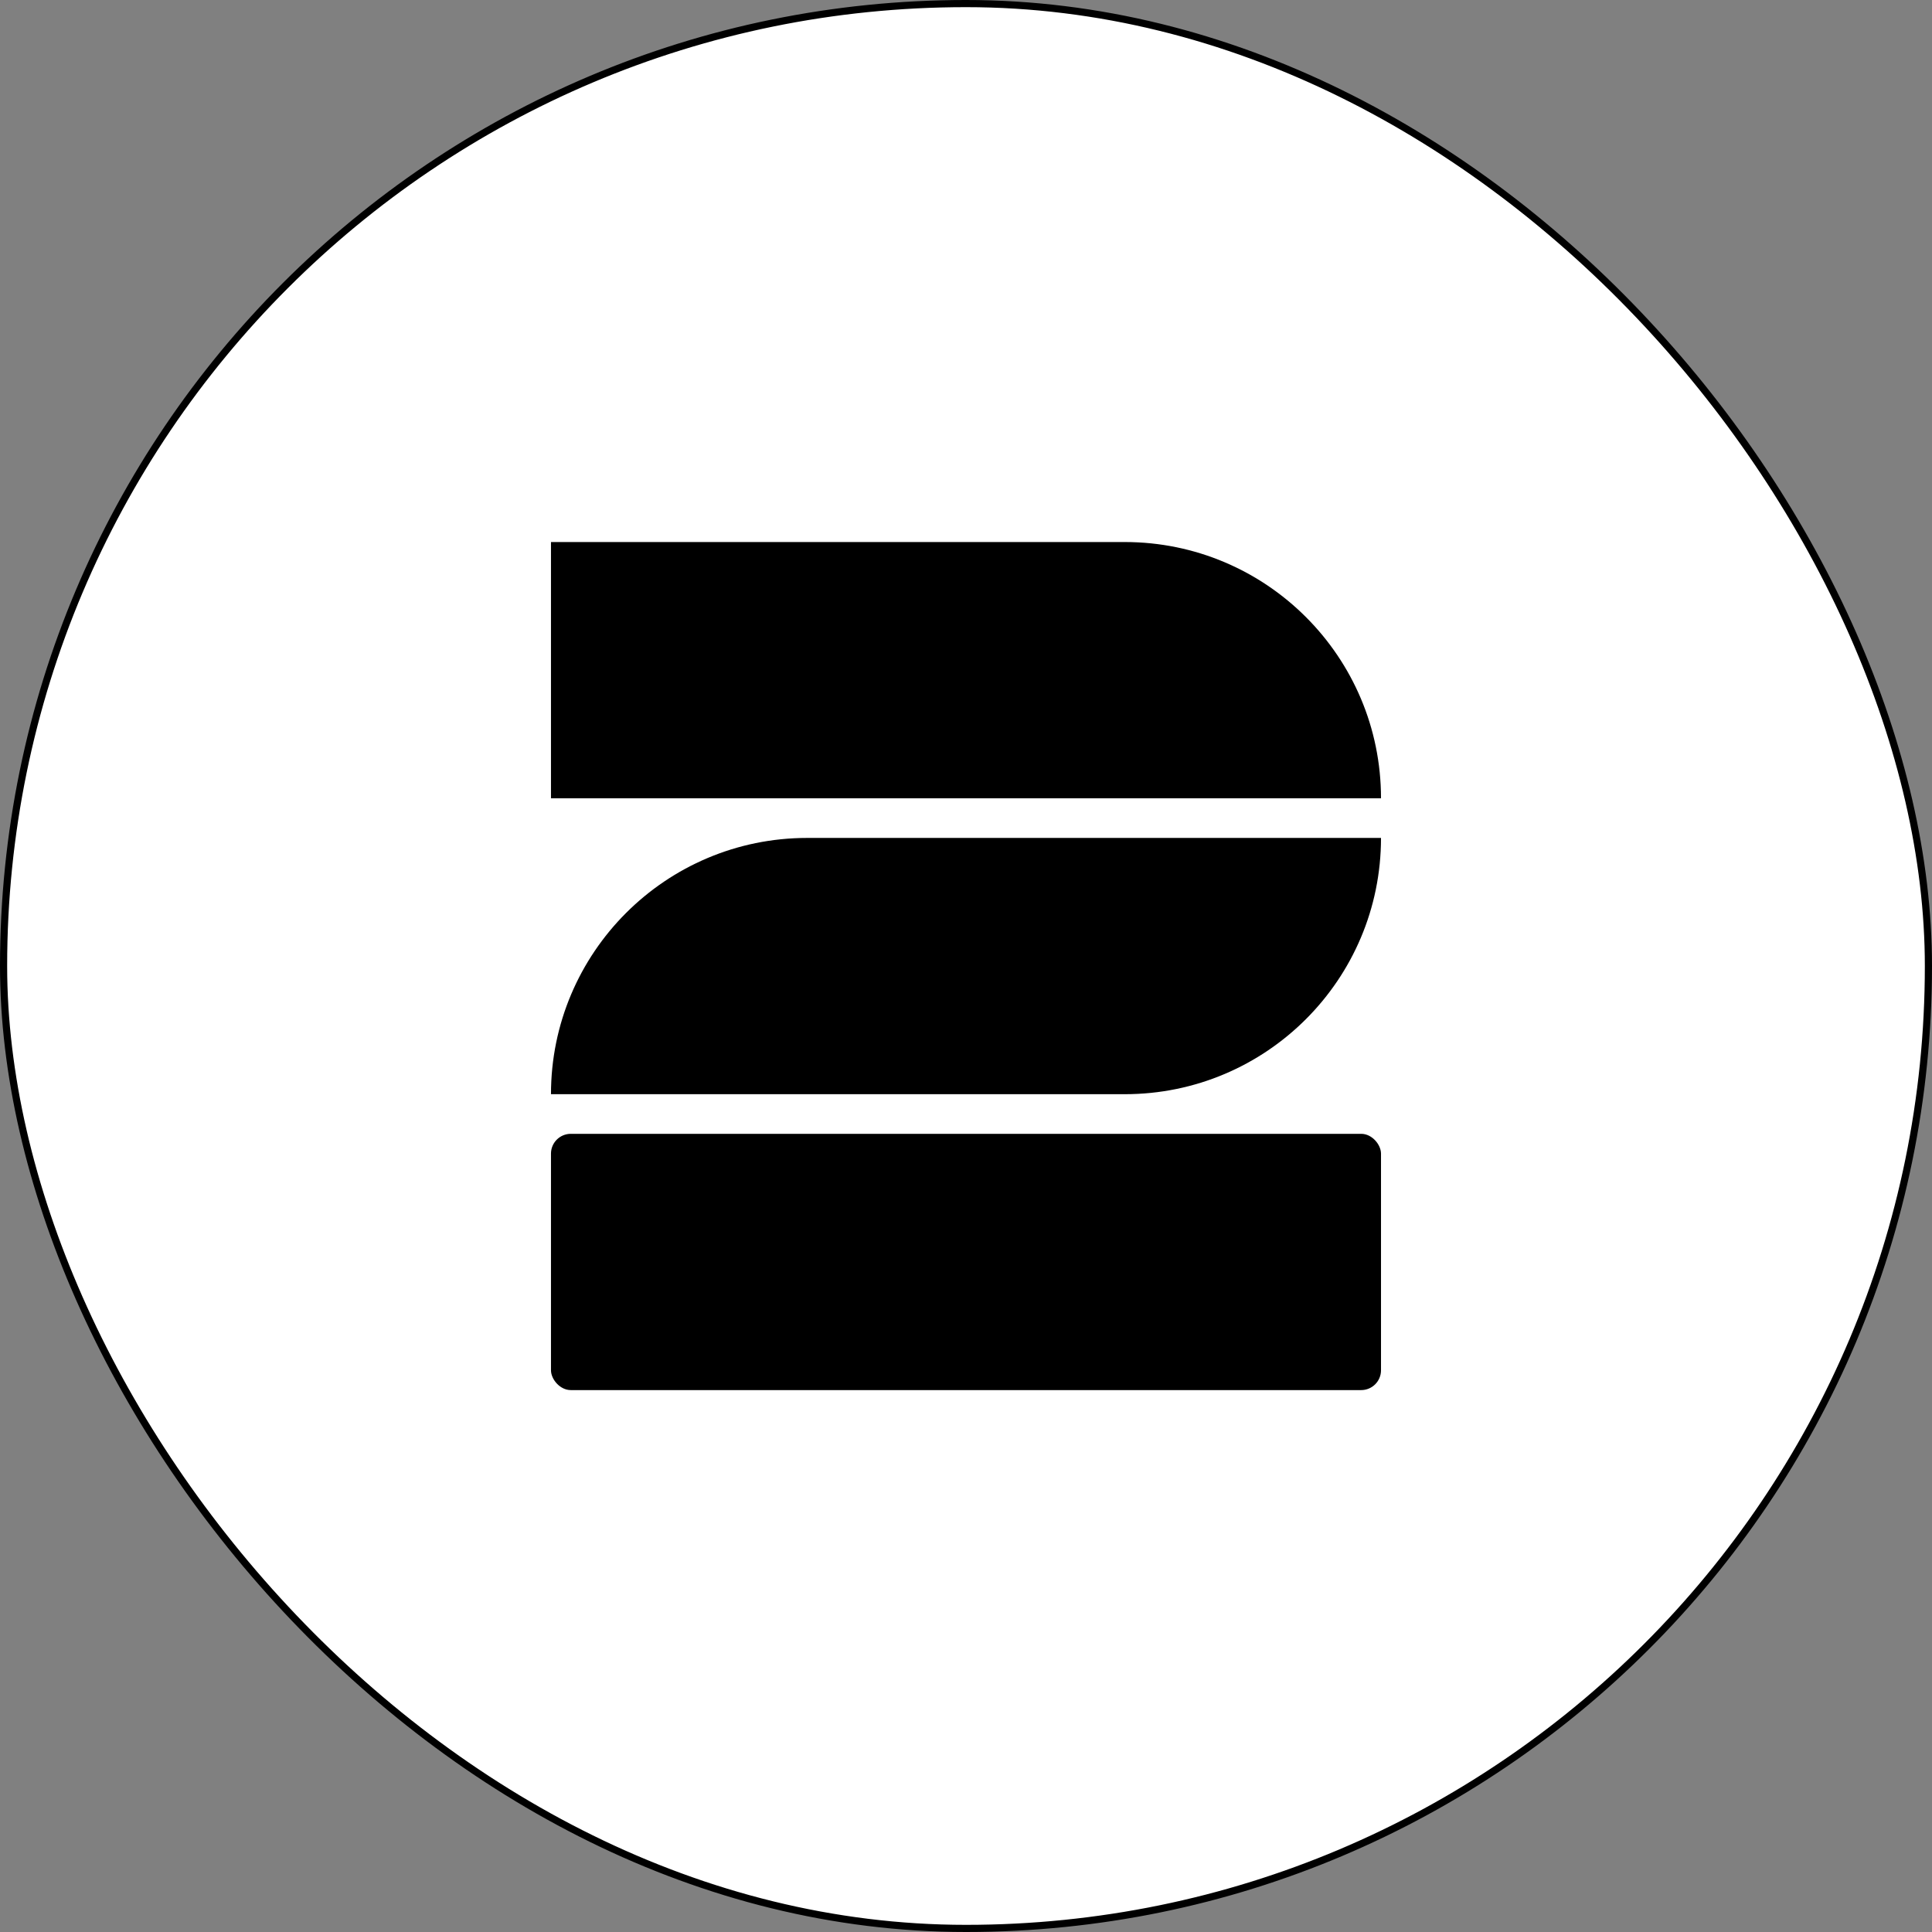 <svg width="1080" height="1080" viewBox="0 0 1080 1080" fill="none" xmlns="http://www.w3.org/2000/svg">
<rect x="0" y="0" width="1080" height="1080" fill="#808080" stroke="none"/>
<rect x="2" y="2" width="1076" height="1076" rx="538" fill="white"/>
<rect x="2" y="2" width="1076" height="1076" rx="538" stroke="black" stroke-width="4"/>
<path d="M308 303H628.737C707.854 303 771.991 367.137 771.991 446.254H308V303Z" fill="black"/>
<path d="M308 611.662C308 532.545 372.137 468.408 451.254 468.408H771.991C771.991 547.525 707.854 611.662 628.737 611.662H308Z" fill="black"/>
<rect x="308" y="633.816" width="463.991" height="143.254" rx="11.077" fill="black"/>
</svg>
